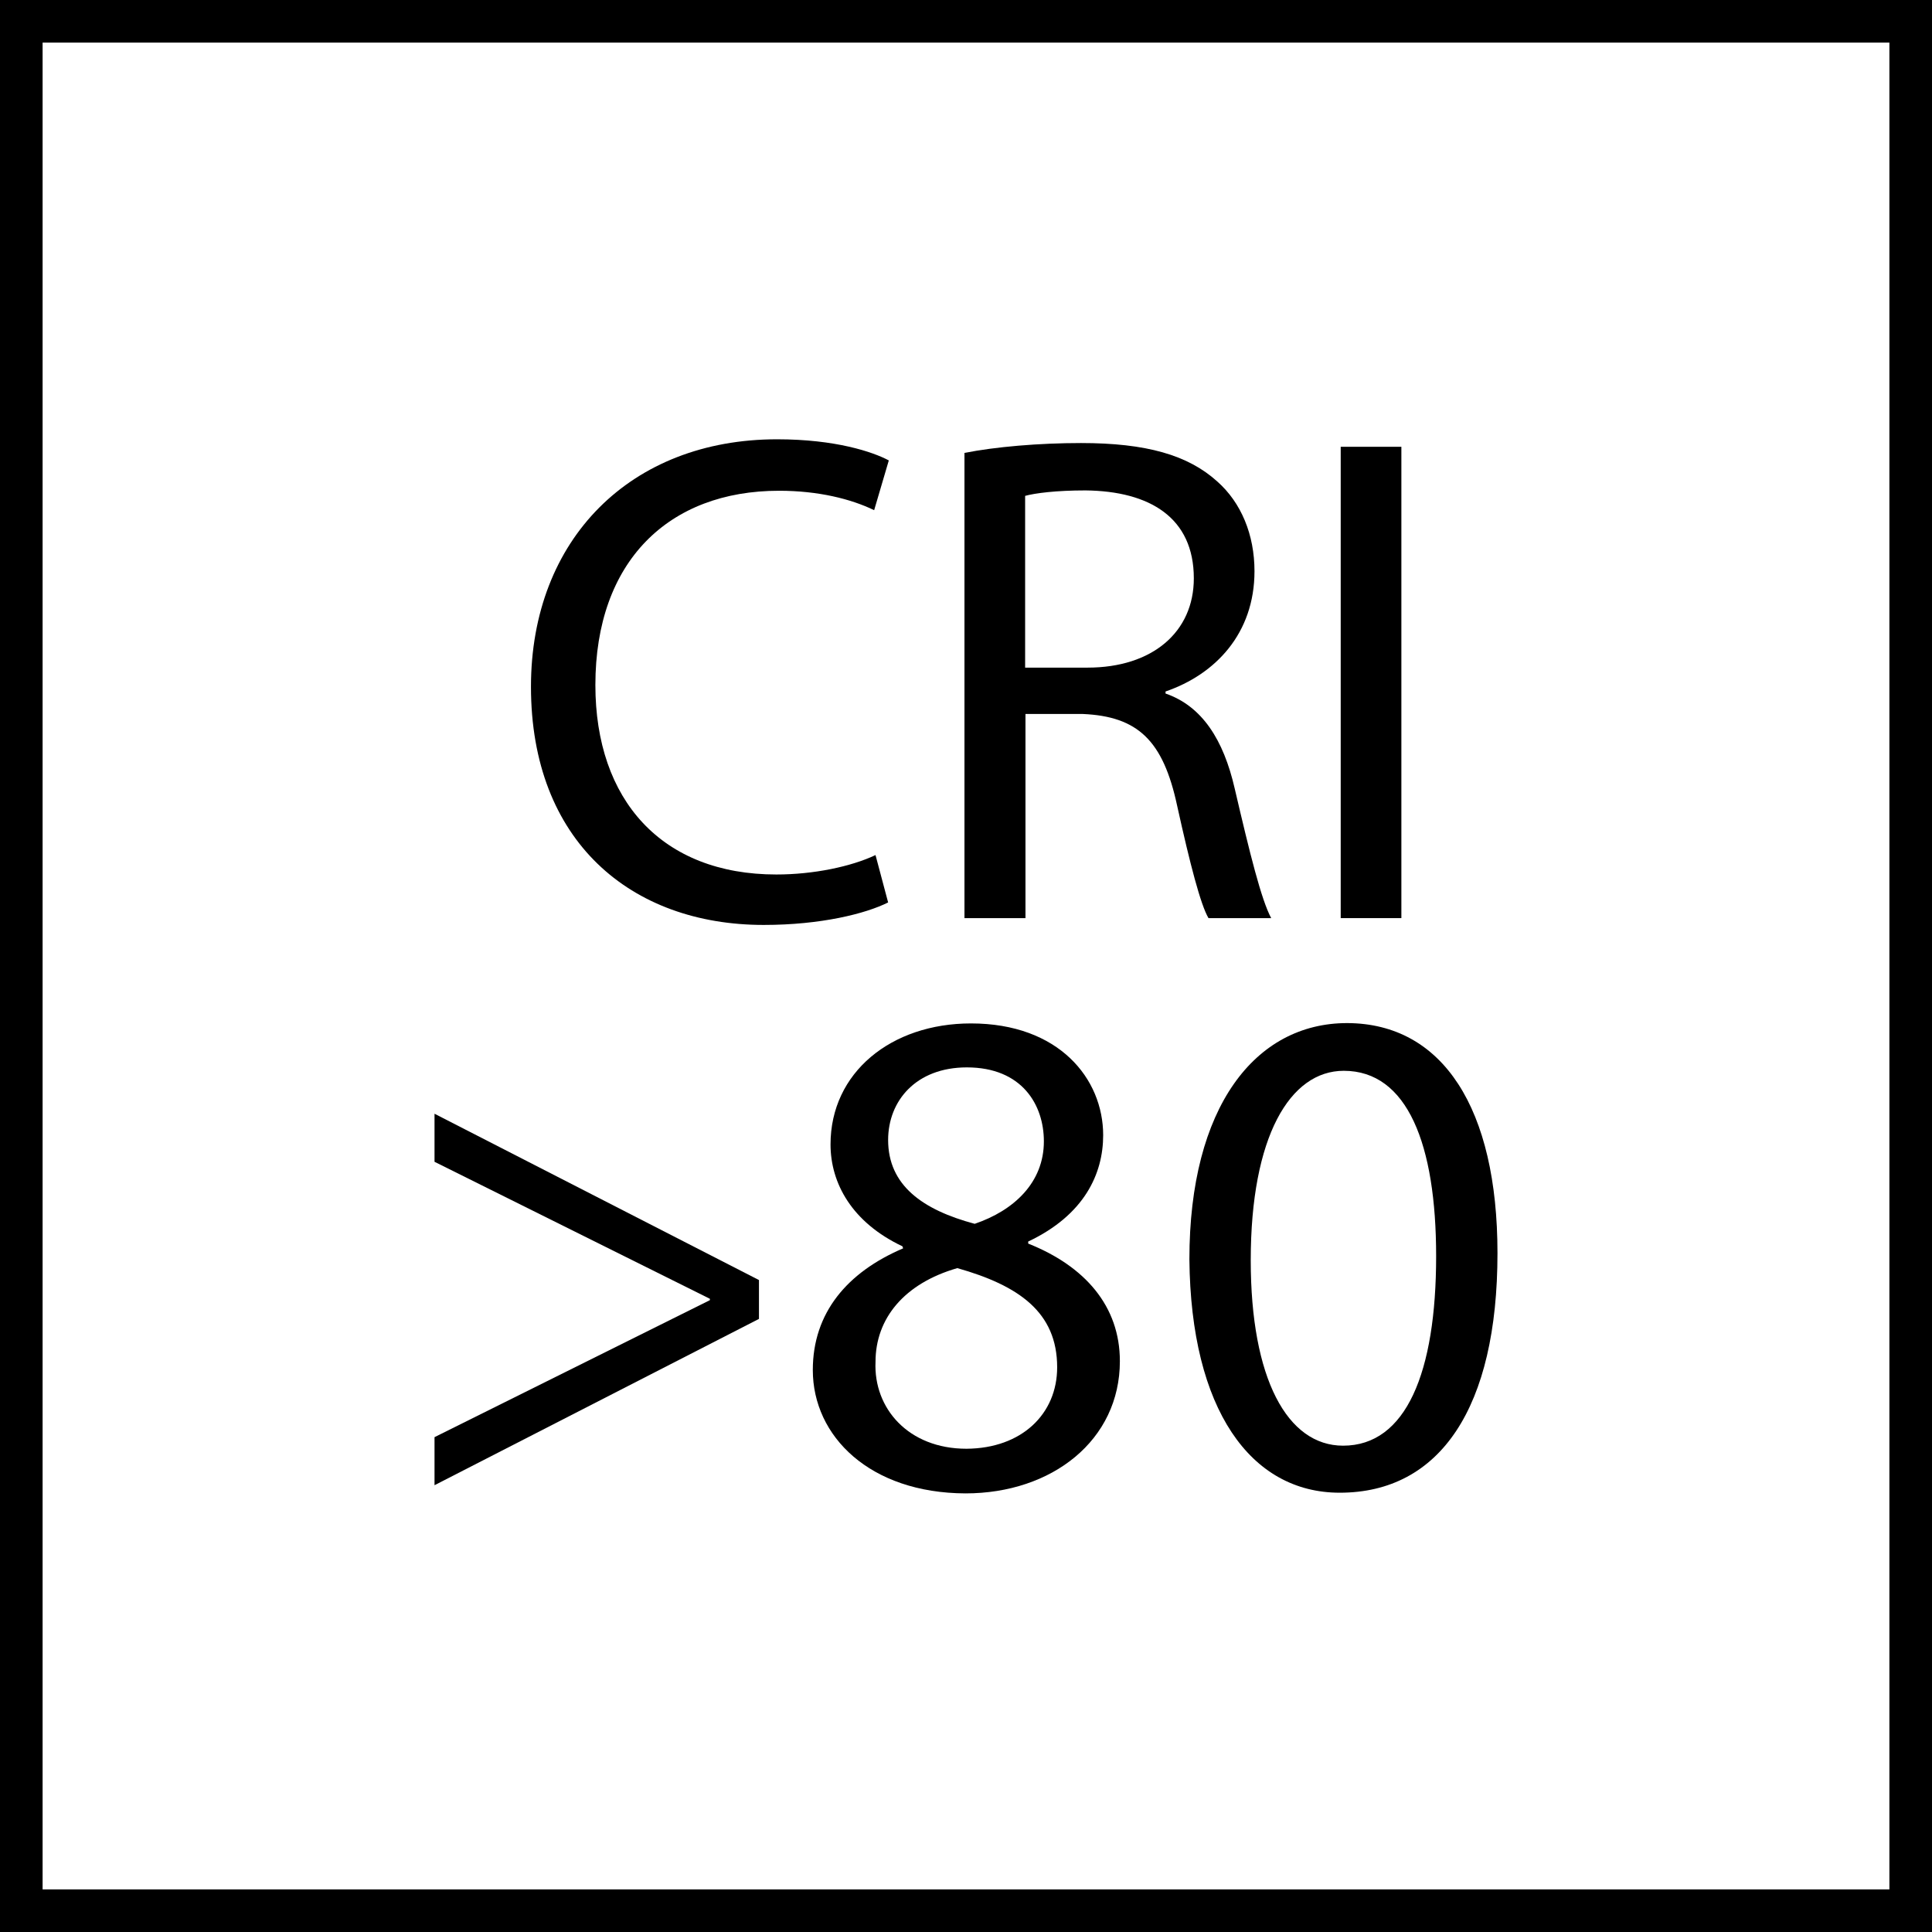 <?xml version="1.0" encoding="utf-8"?>
<!-- Generator: Adobe Illustrator 25.1.0, SVG Export Plug-In . SVG Version: 6.00 Build 0)  -->
<svg version="1.1" xmlns="http://www.w3.org/2000/svg" xmlns:xlink="http://www.w3.org/1999/xlink" x="0px" y="0px"
	 viewBox="0 0 56.69 56.69" style="enable-background:new 0 0 56.69 56.69;" xml:space="preserve">
<g id="Livello_1">
	<g>
		<path d="M55.44,1.25v54.19H1.25V1.25H55.44 M56.69,0H0v56.69h56.69V0L56.69,0z"/>
	</g>
</g>
<g id="Ebene_2">
	<g>
		<g>
			<path d="M26.06,26.48c-0.66,0.33-1.97,0.66-3.65,0.66c-3.9,0-6.83-2.46-6.83-6.99c0-4.33,2.93-7.26,7.22-7.26
				c1.72,0,2.81,0.37,3.28,0.62l-0.43,1.46c-0.68-0.33-1.64-0.57-2.79-0.57c-3.24,0-5.39,2.07-5.39,5.7c0,3.38,1.95,5.56,5.31,5.56
				c1.09,0,2.19-0.23,2.91-0.57L26.06,26.48z"/>
			<path d="M28.3,13.29c0.9-0.18,2.19-0.29,3.42-0.29c1.91,0,3.14,0.35,4,1.13c0.7,0.62,1.09,1.56,1.09,2.63
				c0,1.83-1.15,3.03-2.61,3.53v0.06c1.07,0.37,1.7,1.35,2.03,2.79c0.45,1.93,0.78,3.26,1.07,3.8h-1.84
				c-0.23-0.39-0.54-1.58-0.92-3.3c-0.41-1.91-1.15-2.62-2.77-2.69h-1.68v5.99H28.3V13.29z M30.08,19.59h1.83
				c1.91,0,3.12-1.05,3.12-2.62c0-1.78-1.29-2.56-3.18-2.58c-0.86,0-1.48,0.08-1.77,0.16V19.59z"/>
			<path d="M41.12,13.11v13.83h-1.78V13.11H41.12z"/>
		</g>
		<g>
			<path d="M22.27,38.7l-9.52,4.88v-1.41l8.08-4.02v-0.04l-8.08-4.02v-1.41l9.52,4.88V38.7z"/>
			<path d="M43.94,36.77c0,4.53-1.68,7.03-4.63,7.03c-2.61,0-4.37-2.44-4.41-6.85c0-4.47,1.93-6.93,4.63-6.93
				C42.34,30.03,43.94,32.53,43.94,36.77z M36.7,36.98c0,3.47,1.07,5.44,2.71,5.44c1.85,0,2.73-2.15,2.73-5.56
				c0-3.28-0.84-5.44-2.71-5.44C37.85,31.42,36.7,33.35,36.7,36.98z"/>
			<path d="M23.85,40.2c0-1.68,1.01-2.87,2.65-3.57l-0.02-0.06c-1.48-0.7-2.11-1.85-2.11-2.99c0-2.11,1.78-3.55,4.12-3.55
				c2.58,0,3.88,1.62,3.88,3.28c0,1.13-0.55,2.34-2.2,3.12v0.06c1.66,0.66,2.69,1.83,2.69,3.45c0,2.32-1.99,3.88-4.53,3.88
				C25.53,43.81,23.85,42.15,23.85,40.2z M31.02,40.12c0-1.62-1.13-2.4-2.93-2.91c-1.56,0.45-2.4,1.48-2.4,2.75
				c-0.06,1.36,0.96,2.55,2.67,2.55C29.98,42.5,31.02,41.49,31.02,40.12z M26.06,33.45c0,1.33,1.01,2.05,2.54,2.46
				c1.15-0.39,2.03-1.21,2.03-2.42c0-1.07-0.64-2.17-2.26-2.17C26.88,31.32,26.06,32.3,26.06,33.45z"/>
		</g>
	</g>
</g>
</svg>
